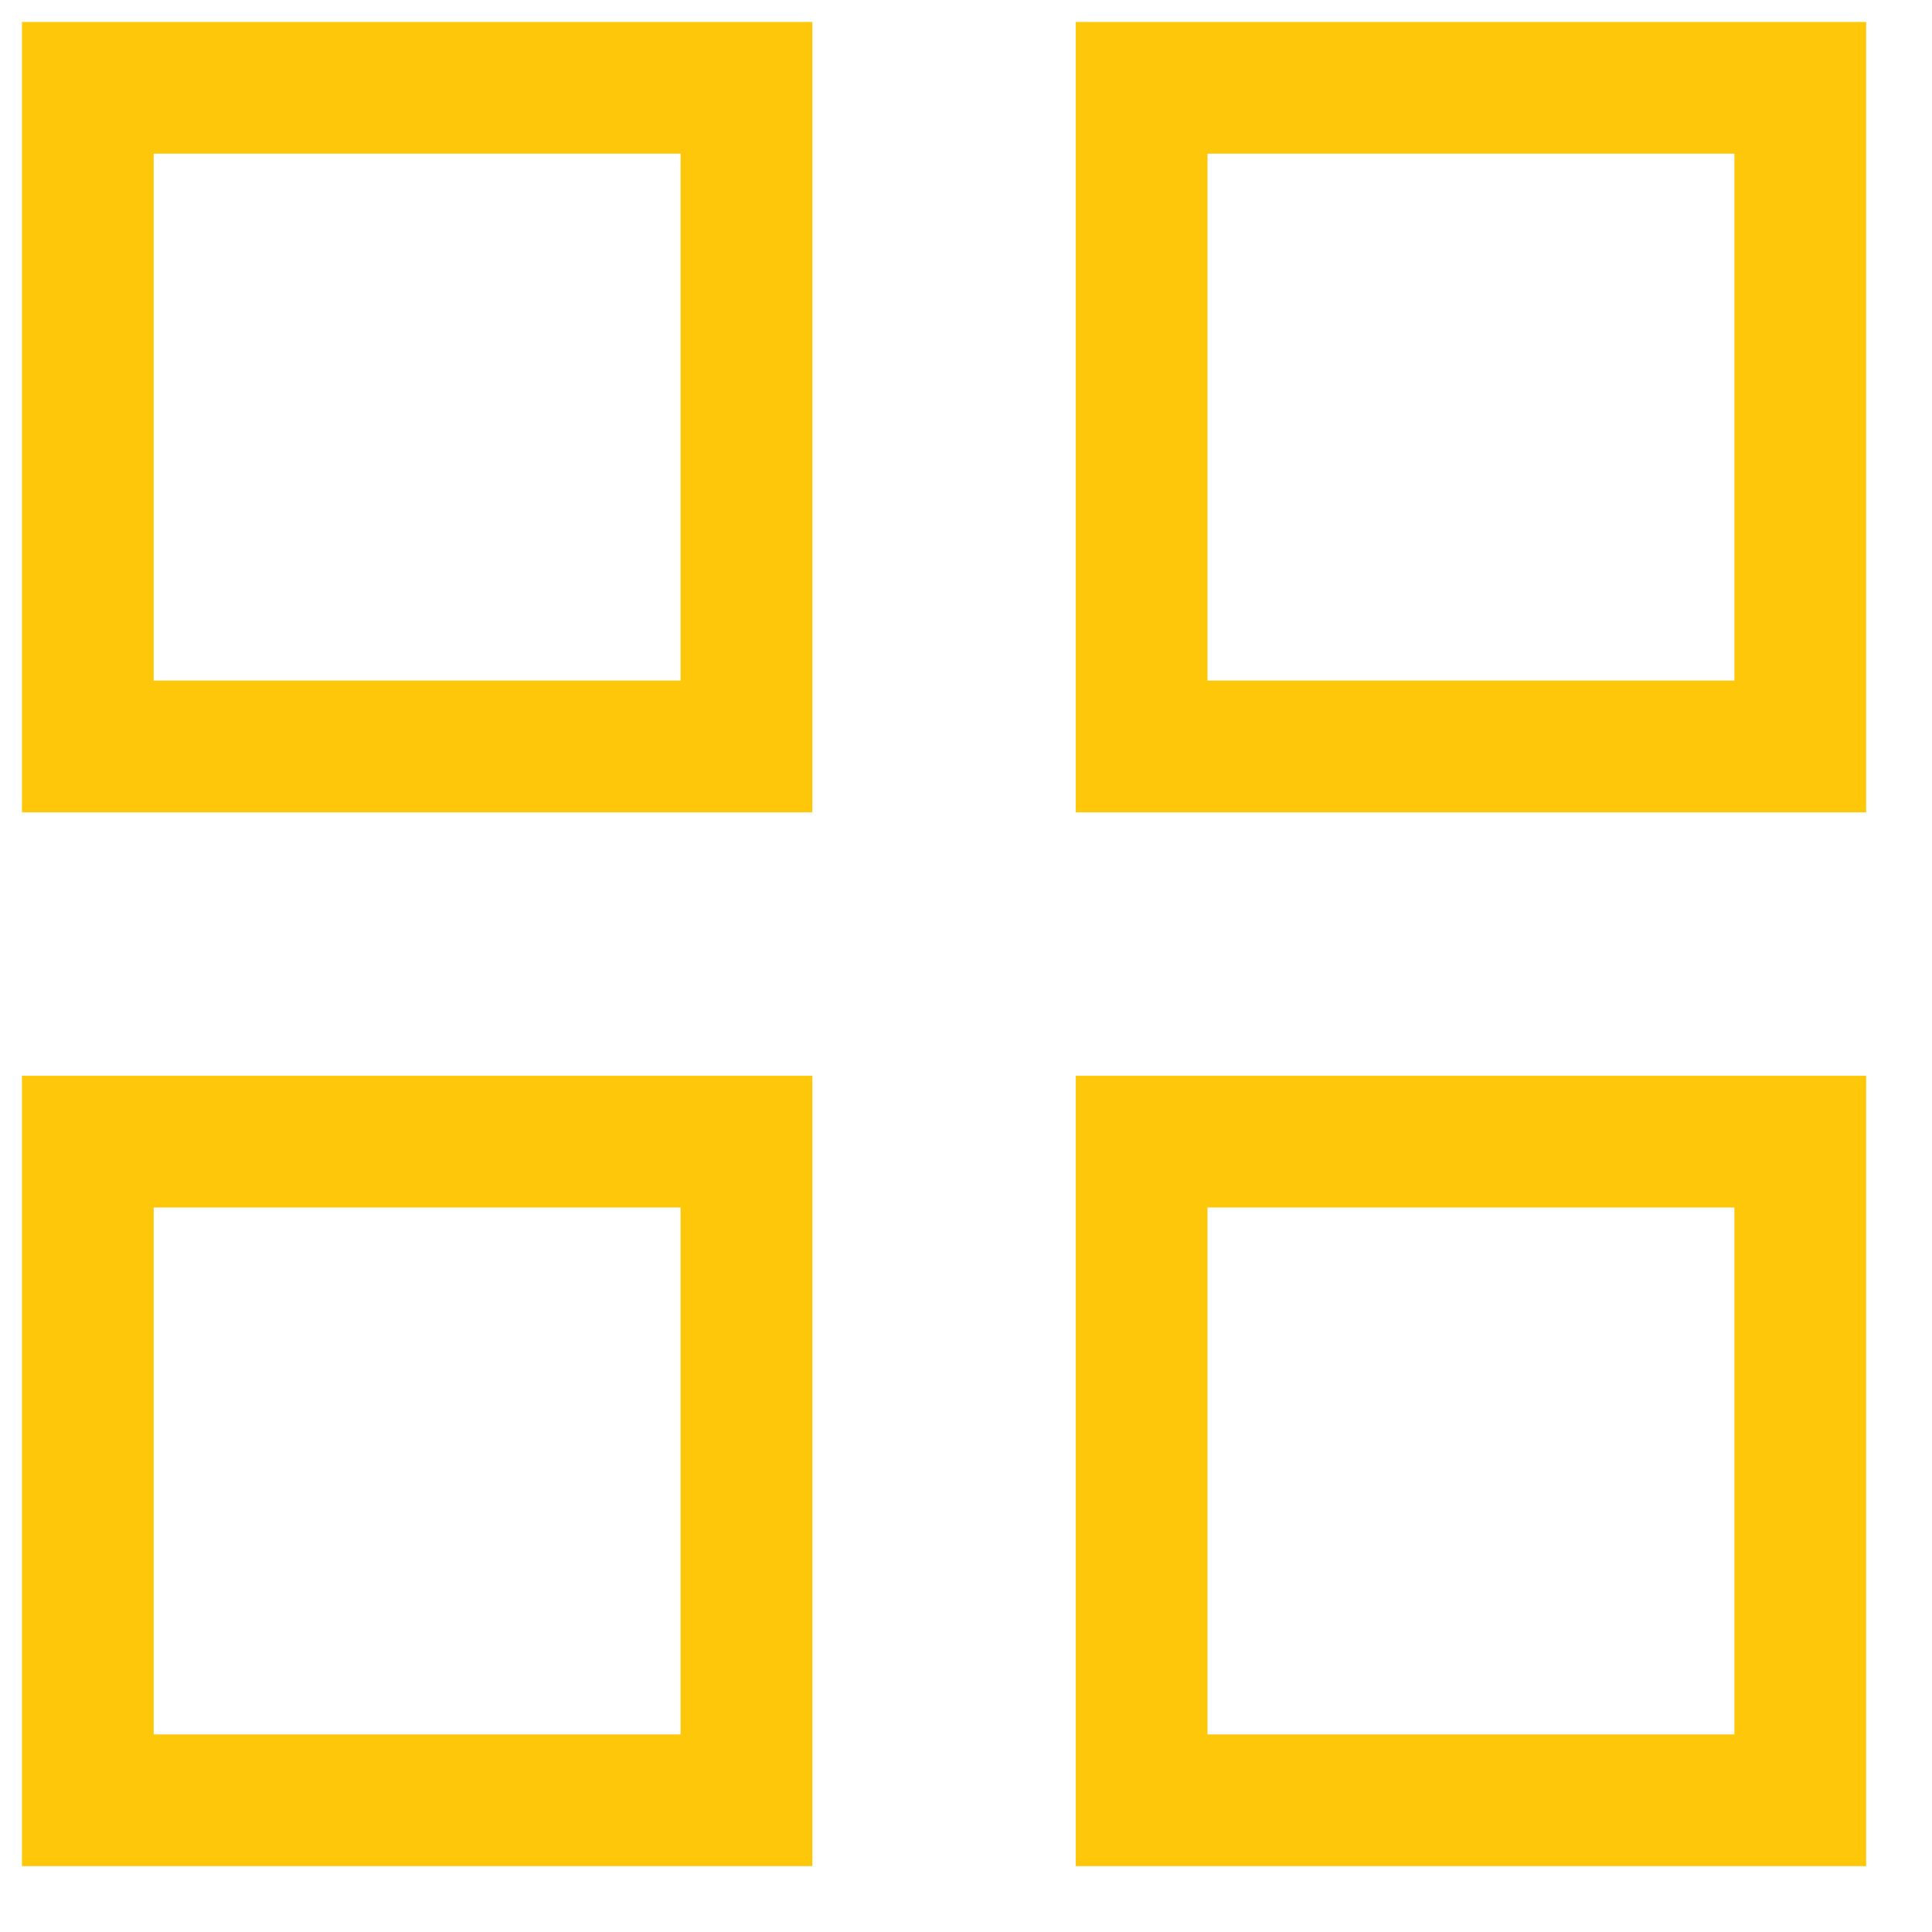 <?xml version="1.0" encoding="UTF-8"?> <svg xmlns="http://www.w3.org/2000/svg" width="22" height="22" viewBox="0 0 22 22" fill="none"> <path d="M8.5 1H1V8.5H8.5V1Z" stroke="#FFC709" stroke-width="1.5"></path> <path d="M20.5 1H13V8.5H20.5V1Z" stroke="#FFC709" stroke-width="1.5"></path> <path d="M8.5 13H1V20.5H8.5V13Z" stroke="#FFC709" stroke-width="1.5"></path> <path d="M20.5 13H13V20.5H20.5V13Z" stroke="#FFC709" stroke-width="1.5"></path> </svg> 